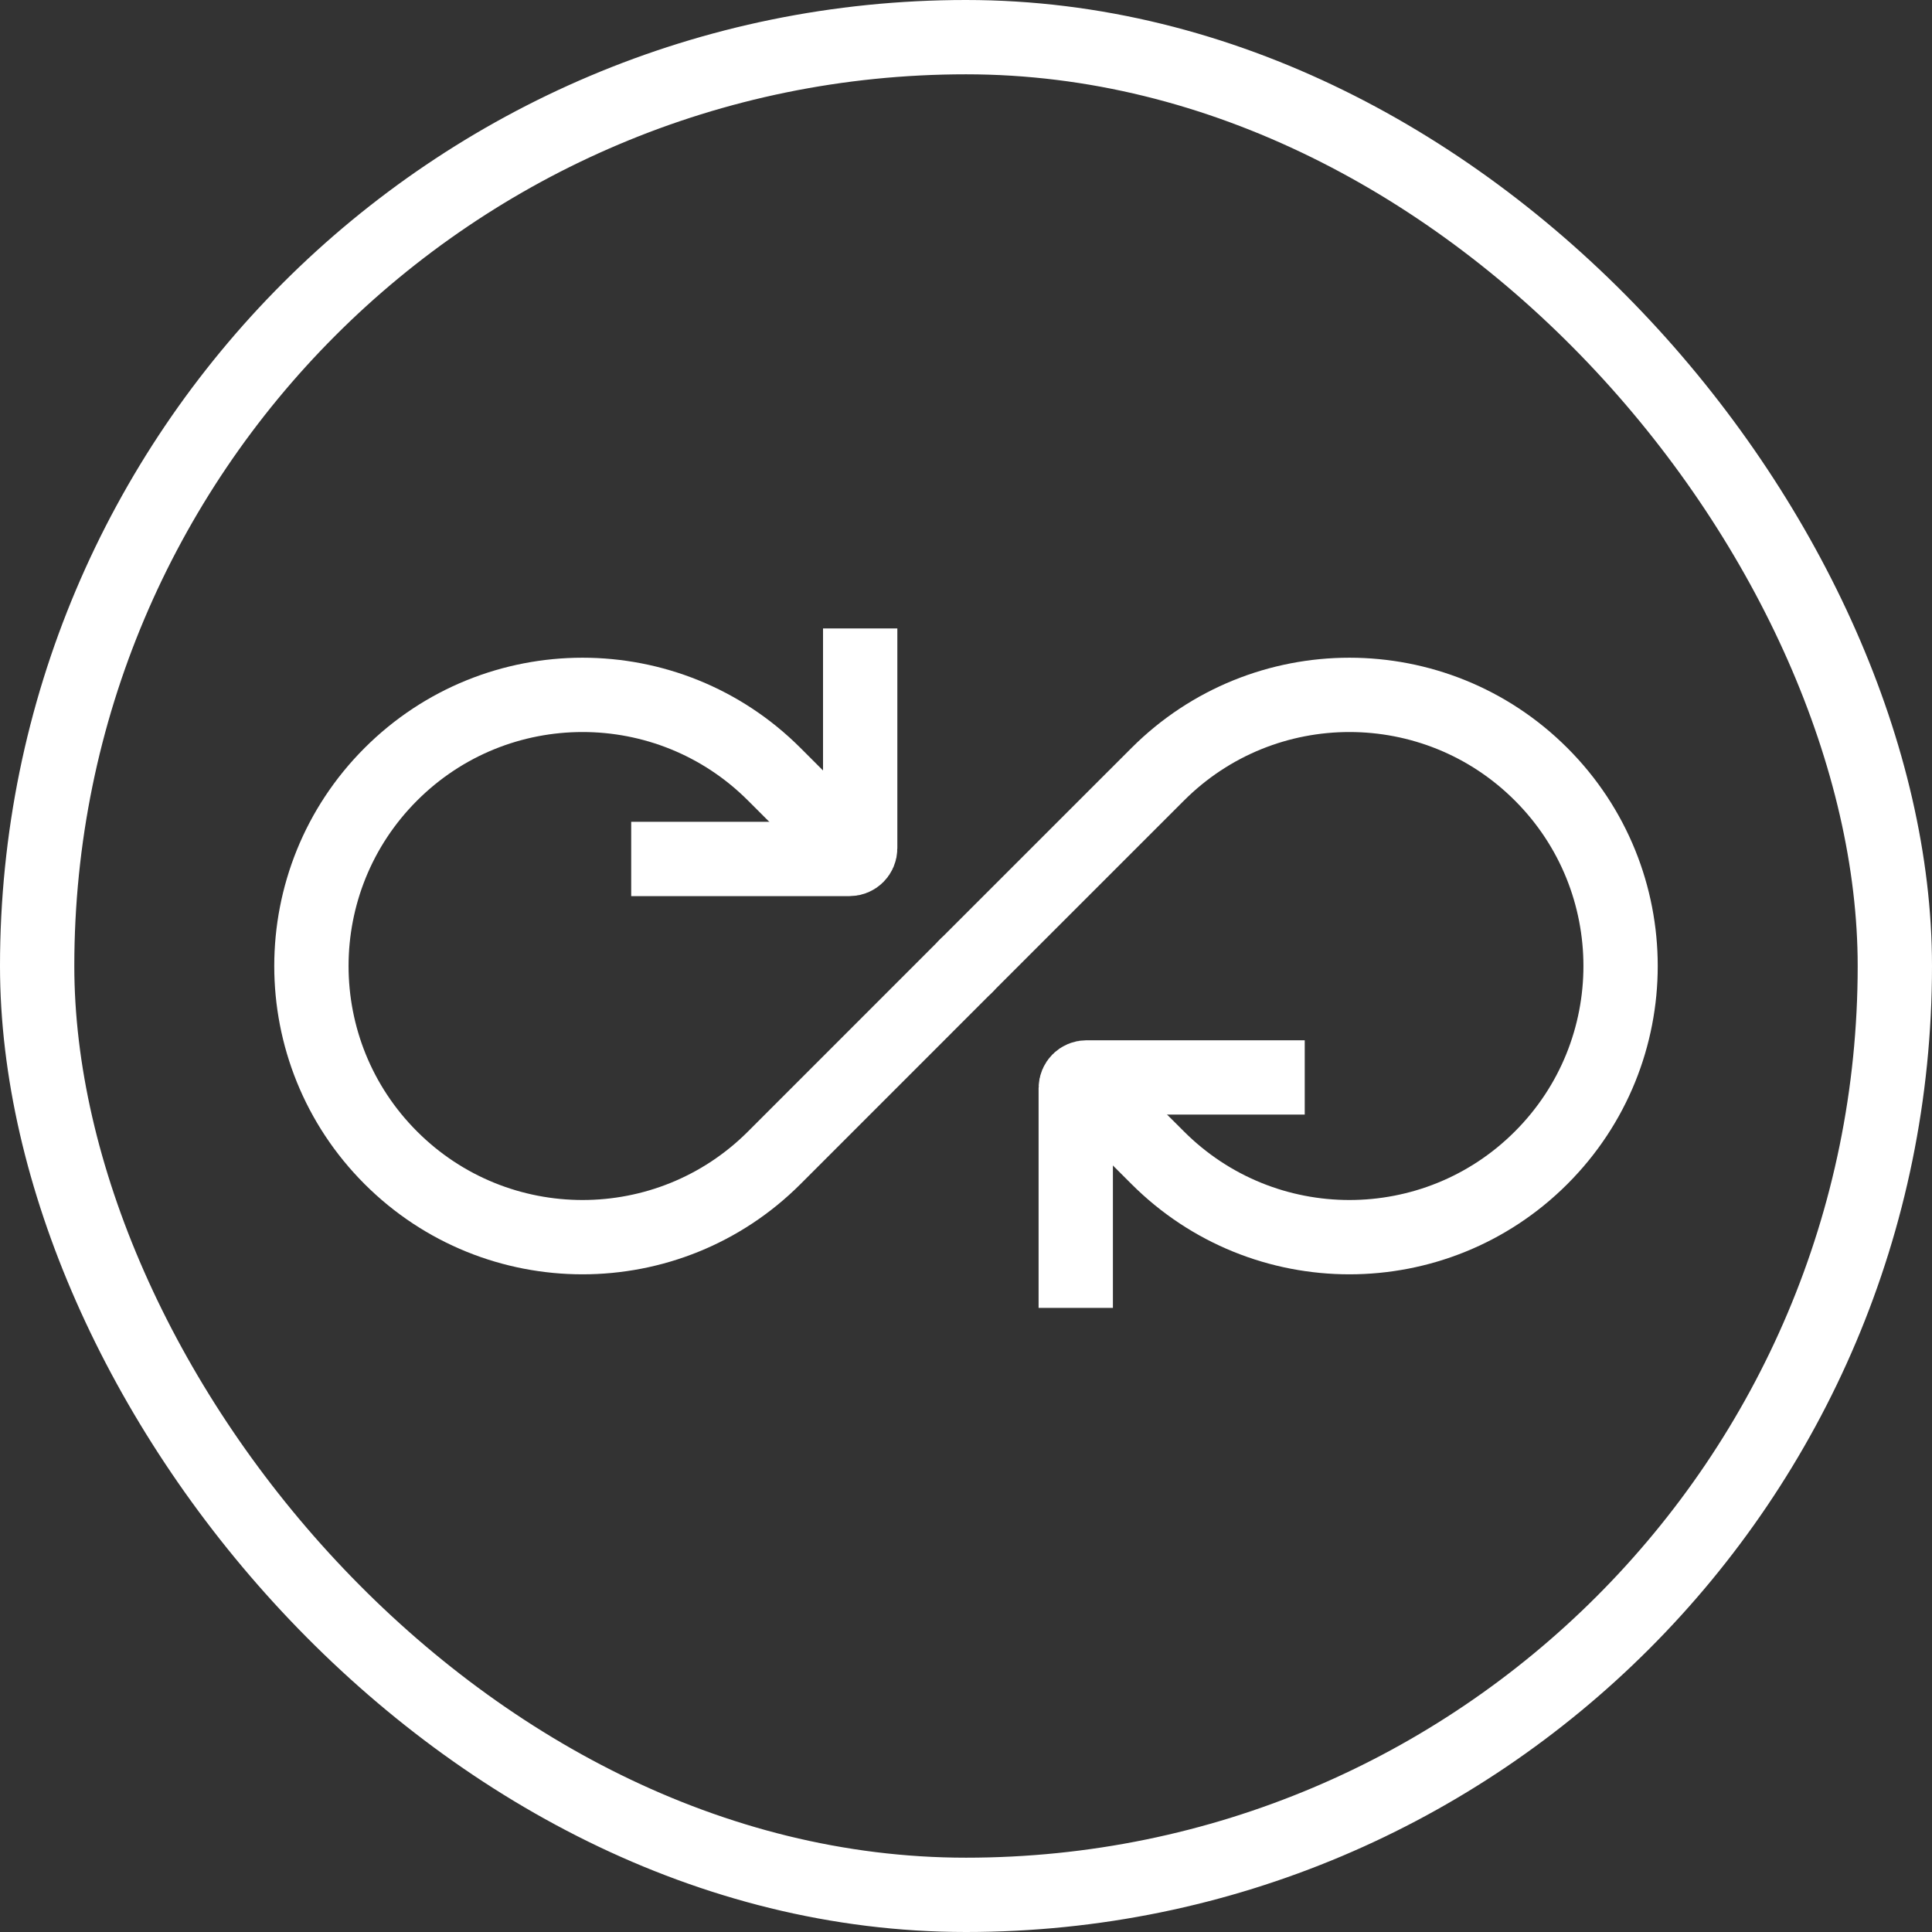 <svg width="52" height="52" viewBox="0 0 52 52" fill="none" xmlns="http://www.w3.org/2000/svg">
<rect x="0" y="0" width="52" height="52" fill="#333333" stroke="none"/>
<rect x="1" y="1" width="50" height="50" rx="25" stroke="white" stroke-width="2"/>
<path d="M26 26L20.84 31.161C17.99 34.011 13.369 34.011 10.519 31.161C7.669 28.311 7.669 23.69 10.519 20.84C13.369 17.99 17.99 17.99 20.84 20.84L22.046 22.046" stroke="white" stroke-width="2" stroke-linecap="round"/>
<path d="M25.999 26L31.16 20.84C34.01 17.99 38.63 17.99 41.48 20.84C44.331 23.69 44.331 28.311 41.48 31.161C38.63 34.011 34.01 34.011 31.16 31.161L30.059 30.061" stroke="white" stroke-width="2" stroke-linecap="round"/>
<path d="M23.152 17.915L23.152 22.83C23.152 22.99 23.023 23.119 22.864 23.119L17.989 23.119" stroke="white" stroke-width="2" stroke-linecap="square"/>
<path d="M28.954 34.202L28.954 29.287C28.954 29.128 29.083 28.999 29.242 28.999L34.117 28.999" stroke="white" stroke-width="2" stroke-linecap="square"/>
</svg>
